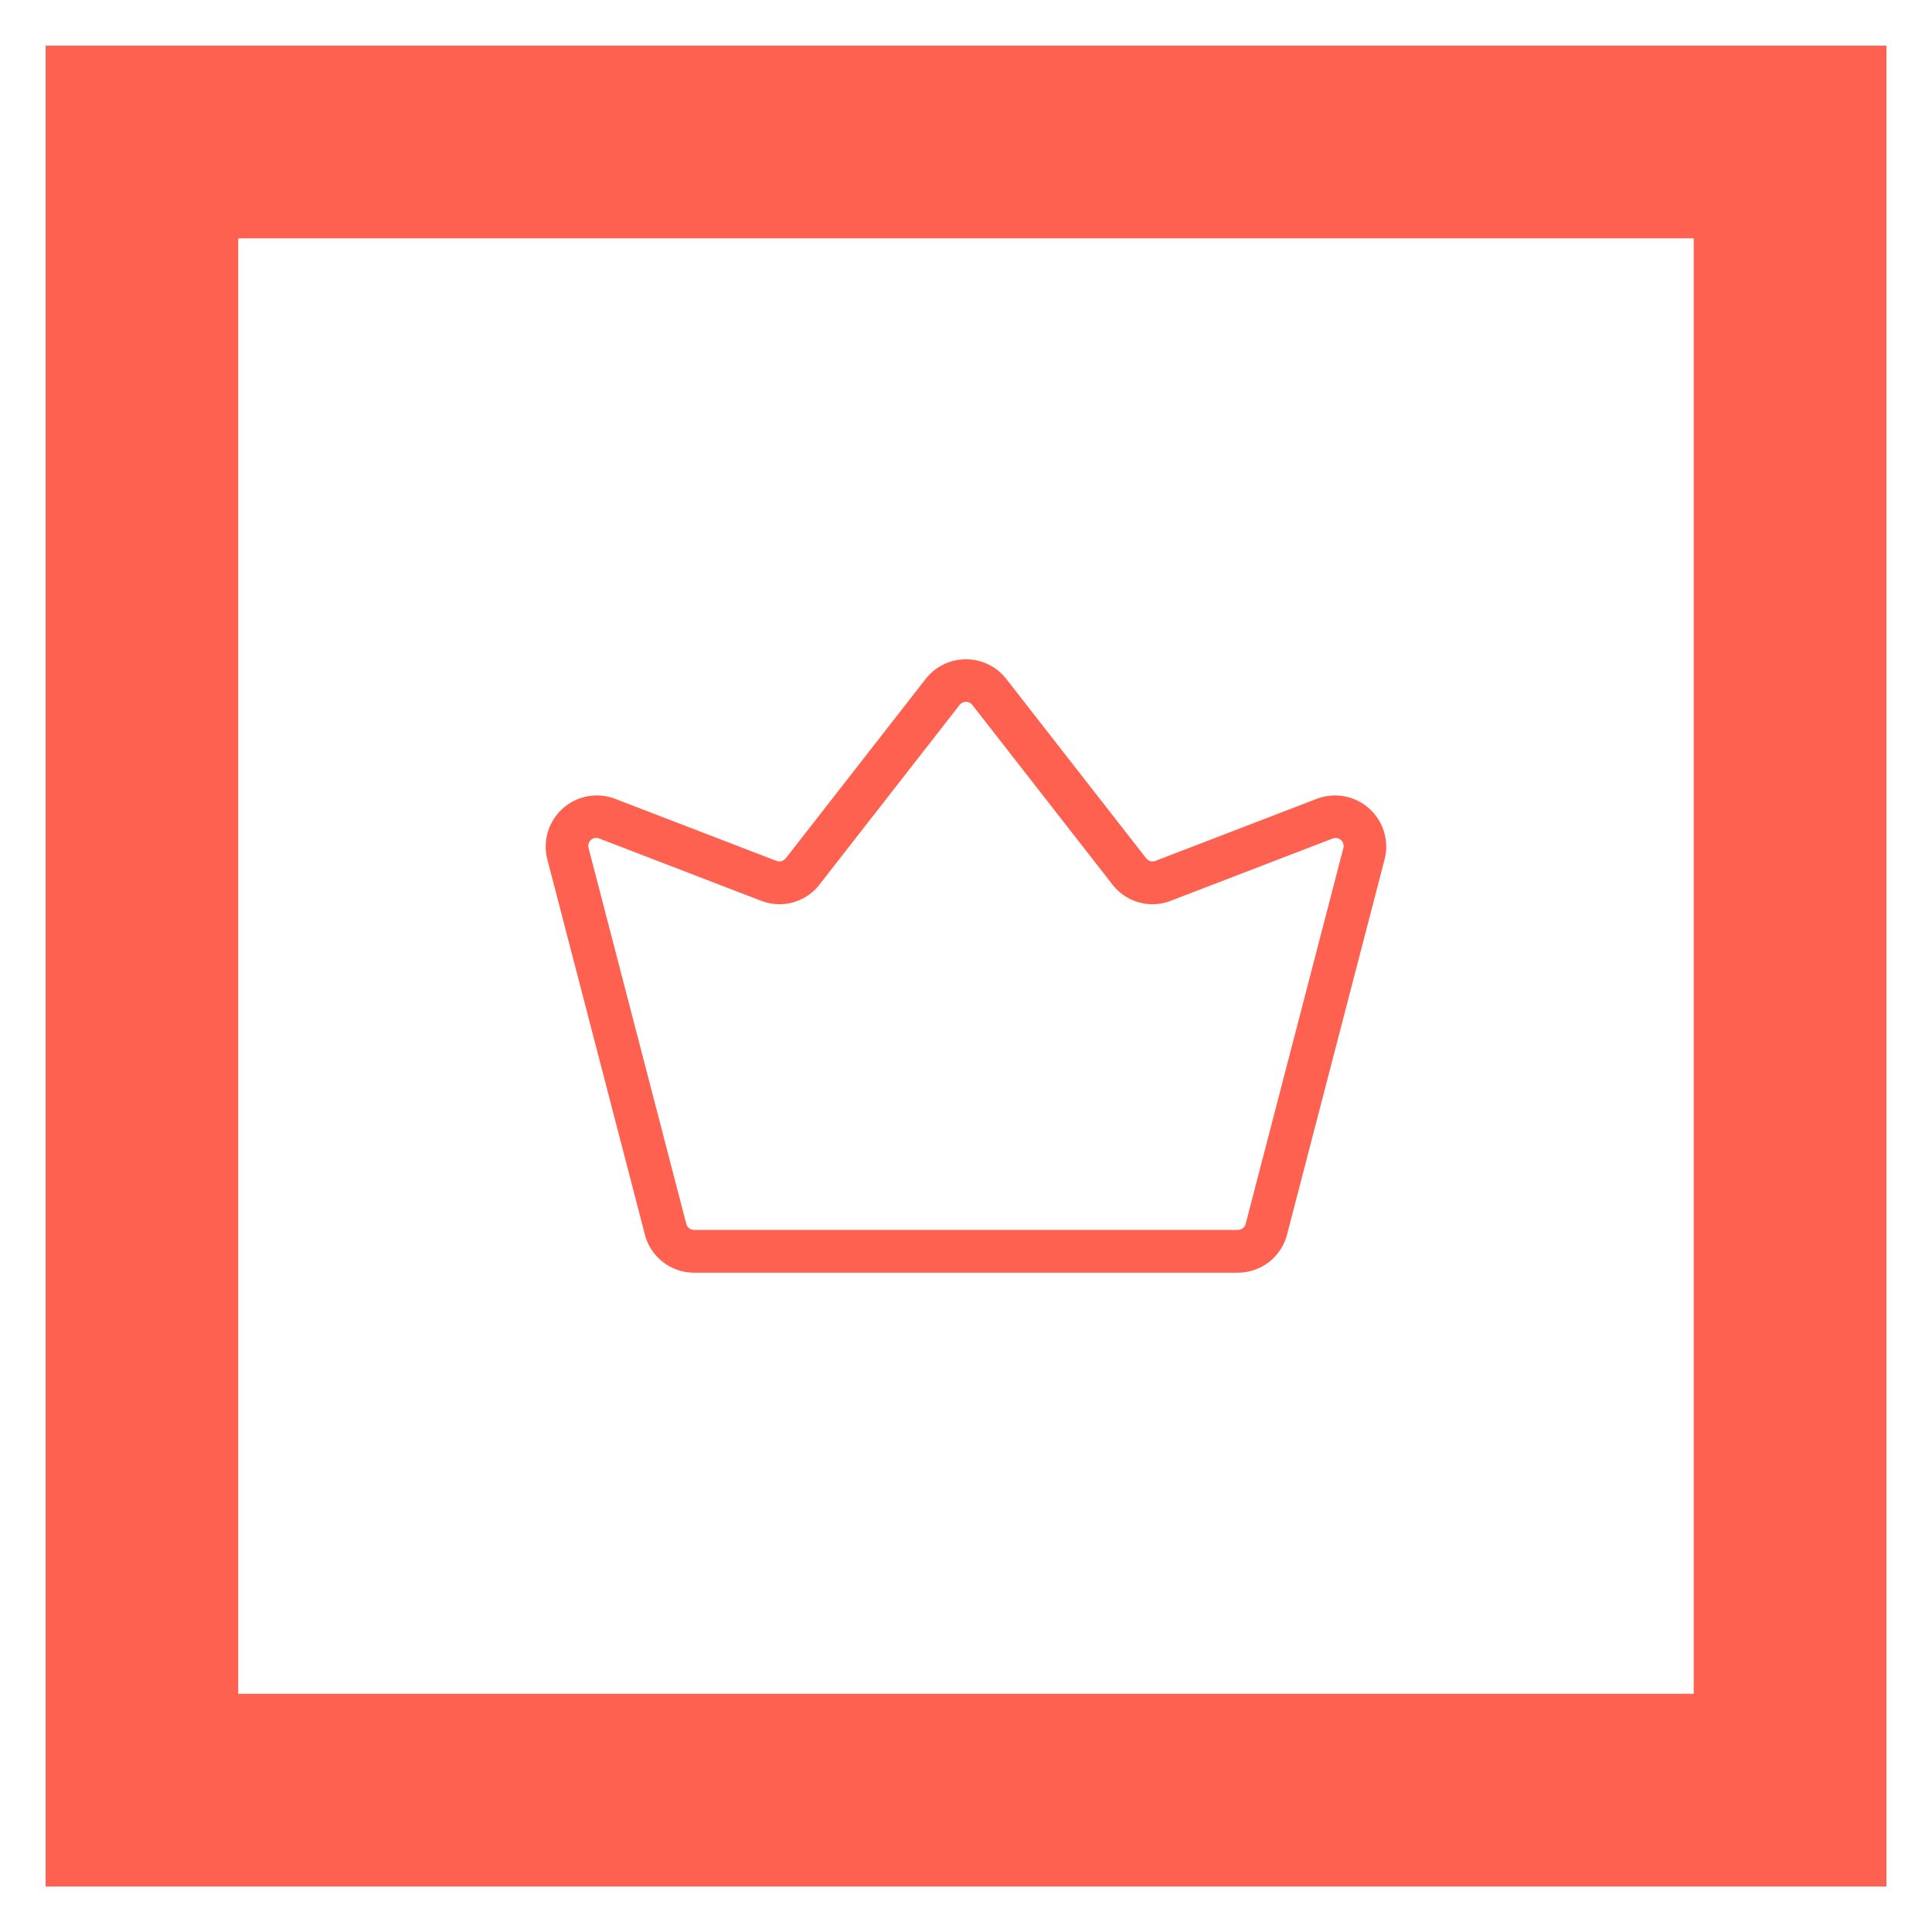 <svg xmlns="http://www.w3.org/2000/svg" xml:space="preserve" width="188.98" height="188.98"><g fill="#ff6150"><path d="M23.302 165.68h142.37V23.31H23.302zm161.223 18.848H4.463V4.466h180.062z"/><path d="m128.85 78.119-15.828 6.088a.785.785 0 0 1-.908-.252l-13.705-17.57a5.002 5.002 0 0 0-7.843-.001L76.86 83.957a.79.79 0 0 1-.908.25L60.124 78.12a5.006 5.006 0 0 0-6.599 5.895l9.557 36.753a4.974 4.974 0 0 0 4.813 3.72h53.184a4.98 4.98 0 0 0 4.814-3.721l9.555-36.752a5.008 5.008 0 0 0-6.599-5.895zm2.55 4.843-9.554 36.752a.79.79 0 0 1-.767.592H67.895a.79.79 0 0 1-.765-.591L57.574 82.96a.78.78 0 0 1 1.05-.938l15.828 6.088a4.95 4.95 0 0 0 5.706-1.583l13.708-17.573a.79.79 0 0 1 1.245.001l13.706 17.57a4.945 4.945 0 0 0 5.706 1.585l15.828-6.088a.79.79 0 0 1 1.05.938z"/></g></svg>